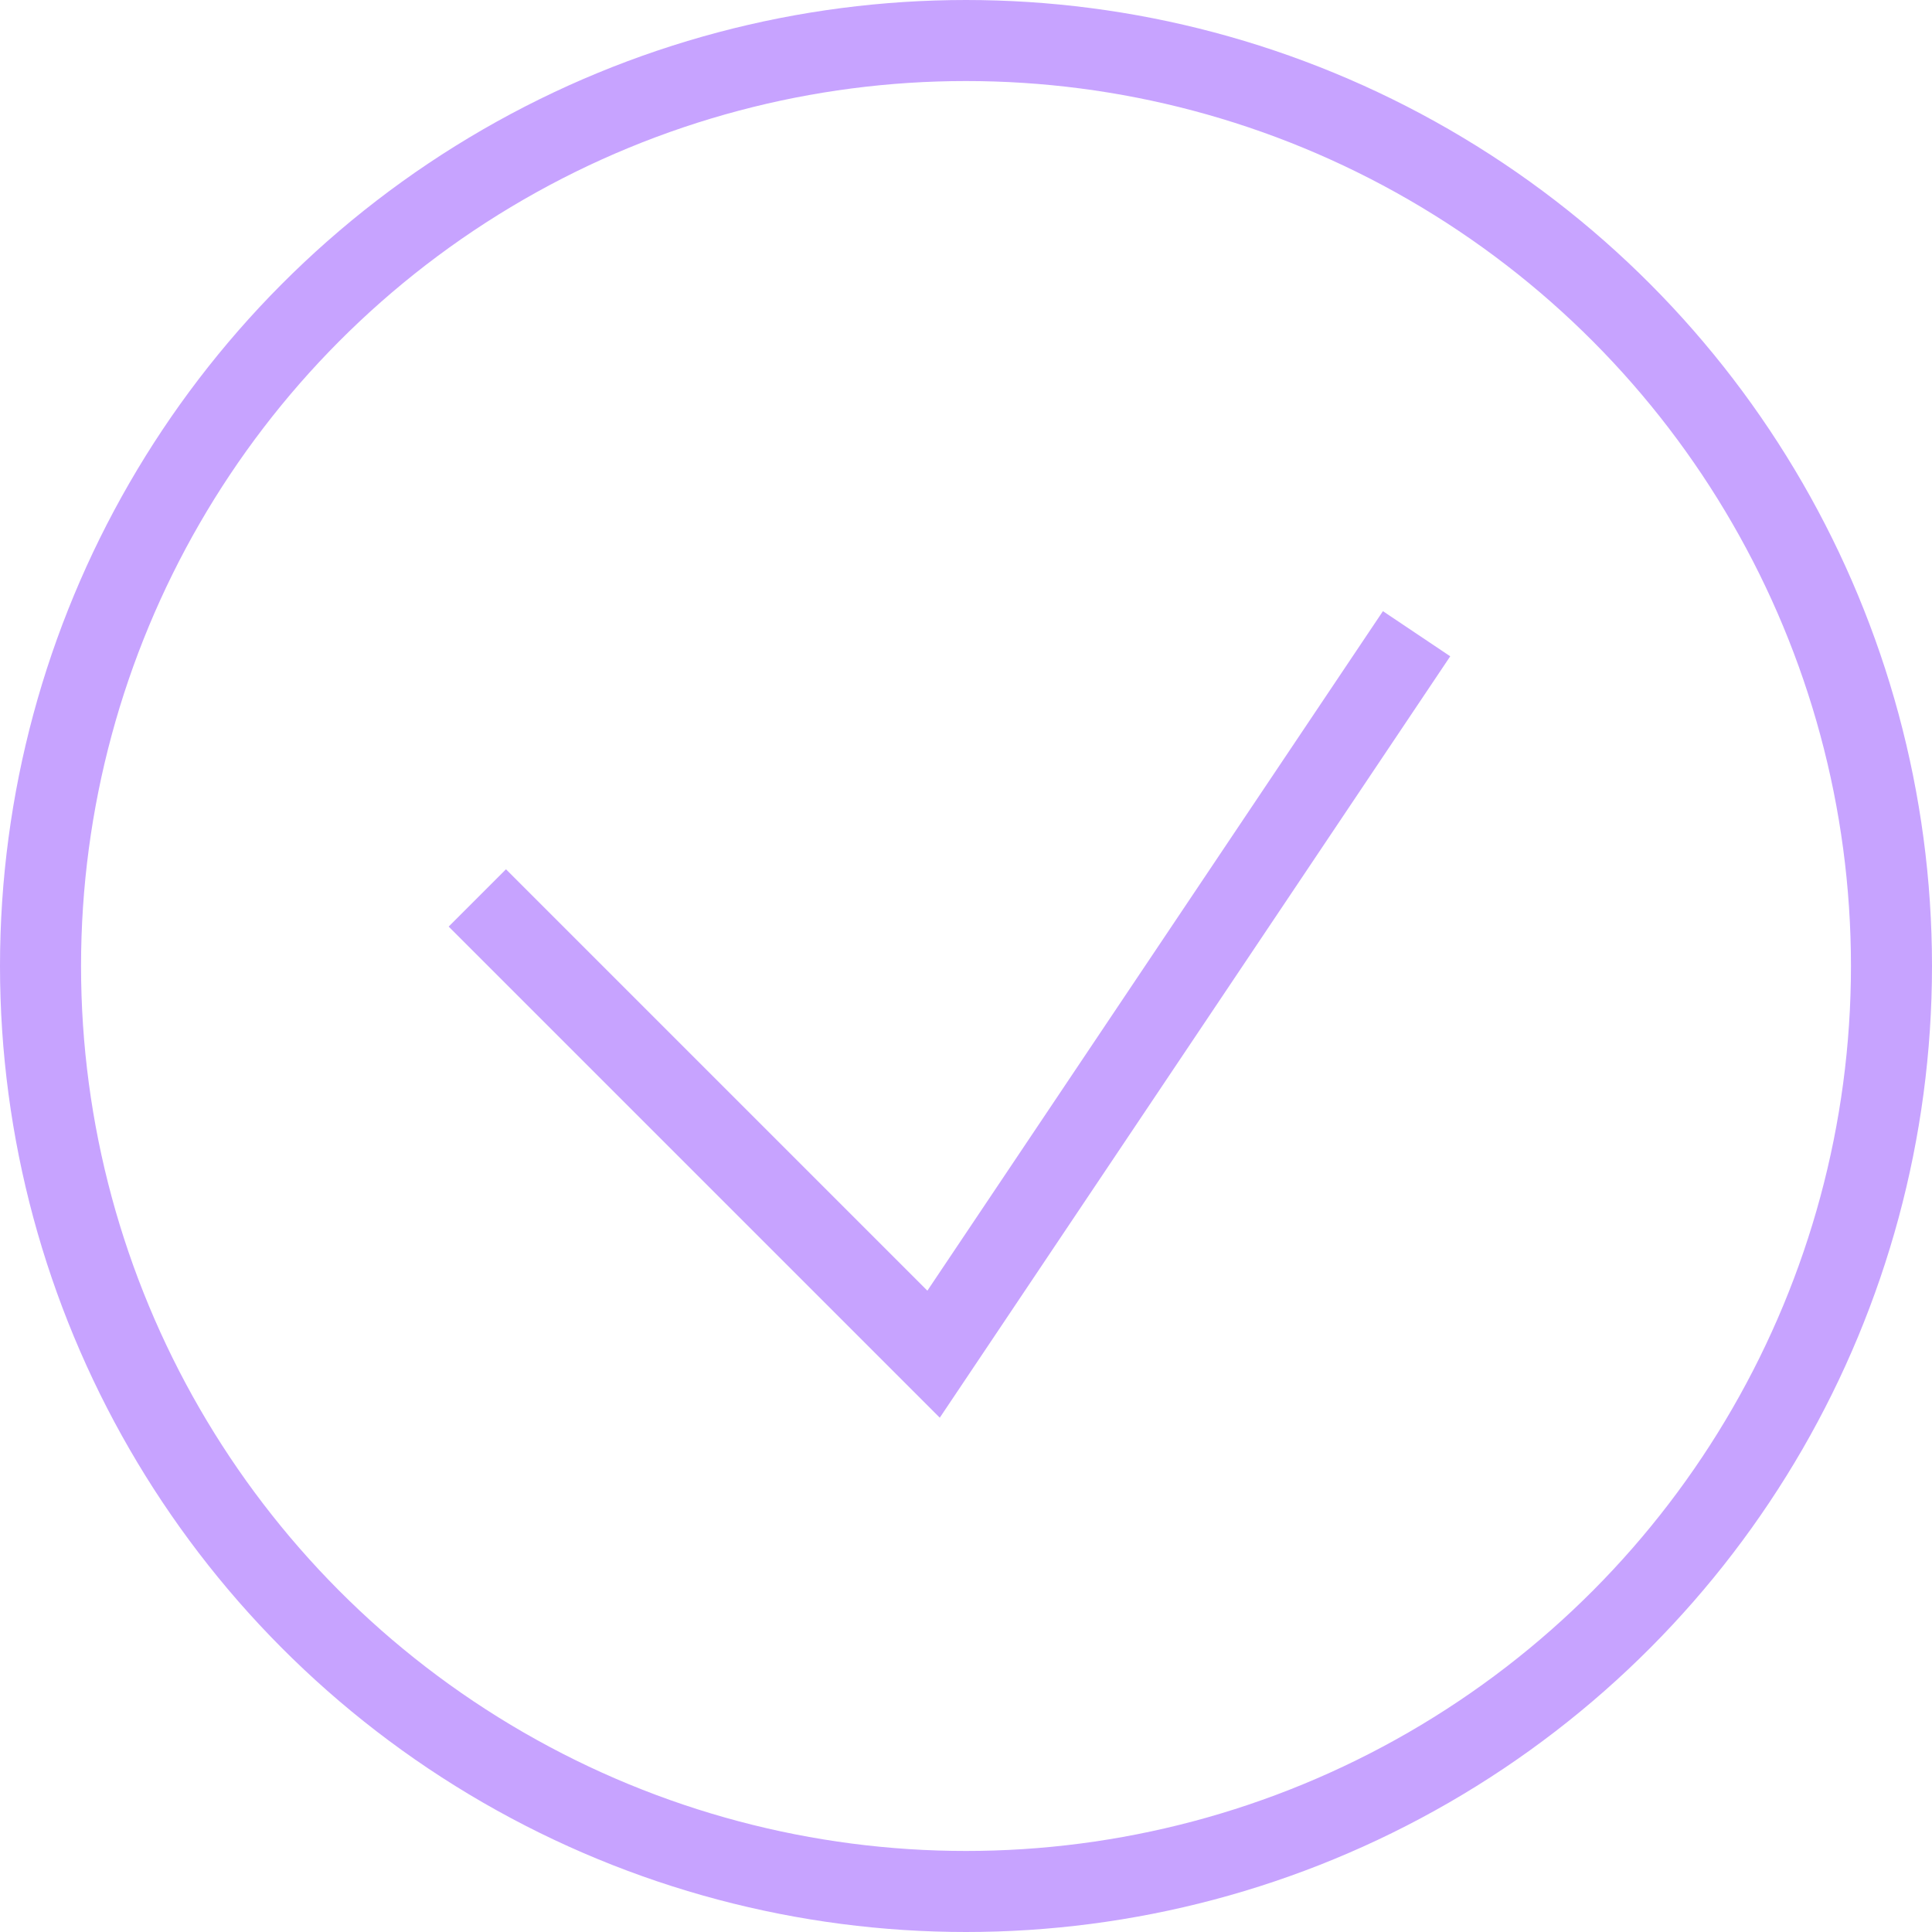 <?xml version="1.0" encoding="UTF-8"?>
<svg id="Layer_2" data-name="Layer 2" xmlns="http://www.w3.org/2000/svg" viewBox="0 0 23.84 23.84">
  <g id="Layer_1-2" data-name="Layer 1">
    <g>
      <circle cx="11.92" cy="11.92" r="11.42" style="fill: none; stroke: #c7a3ff; stroke-miterlimit: 10;"/>
      <polyline points="5.89 11.08 11.52 16.71 17.48 7.82" style="fill: none; stroke: #c7a3ff; stroke-miterlimit: 10;"/>
    </g>
  </g>
</svg>